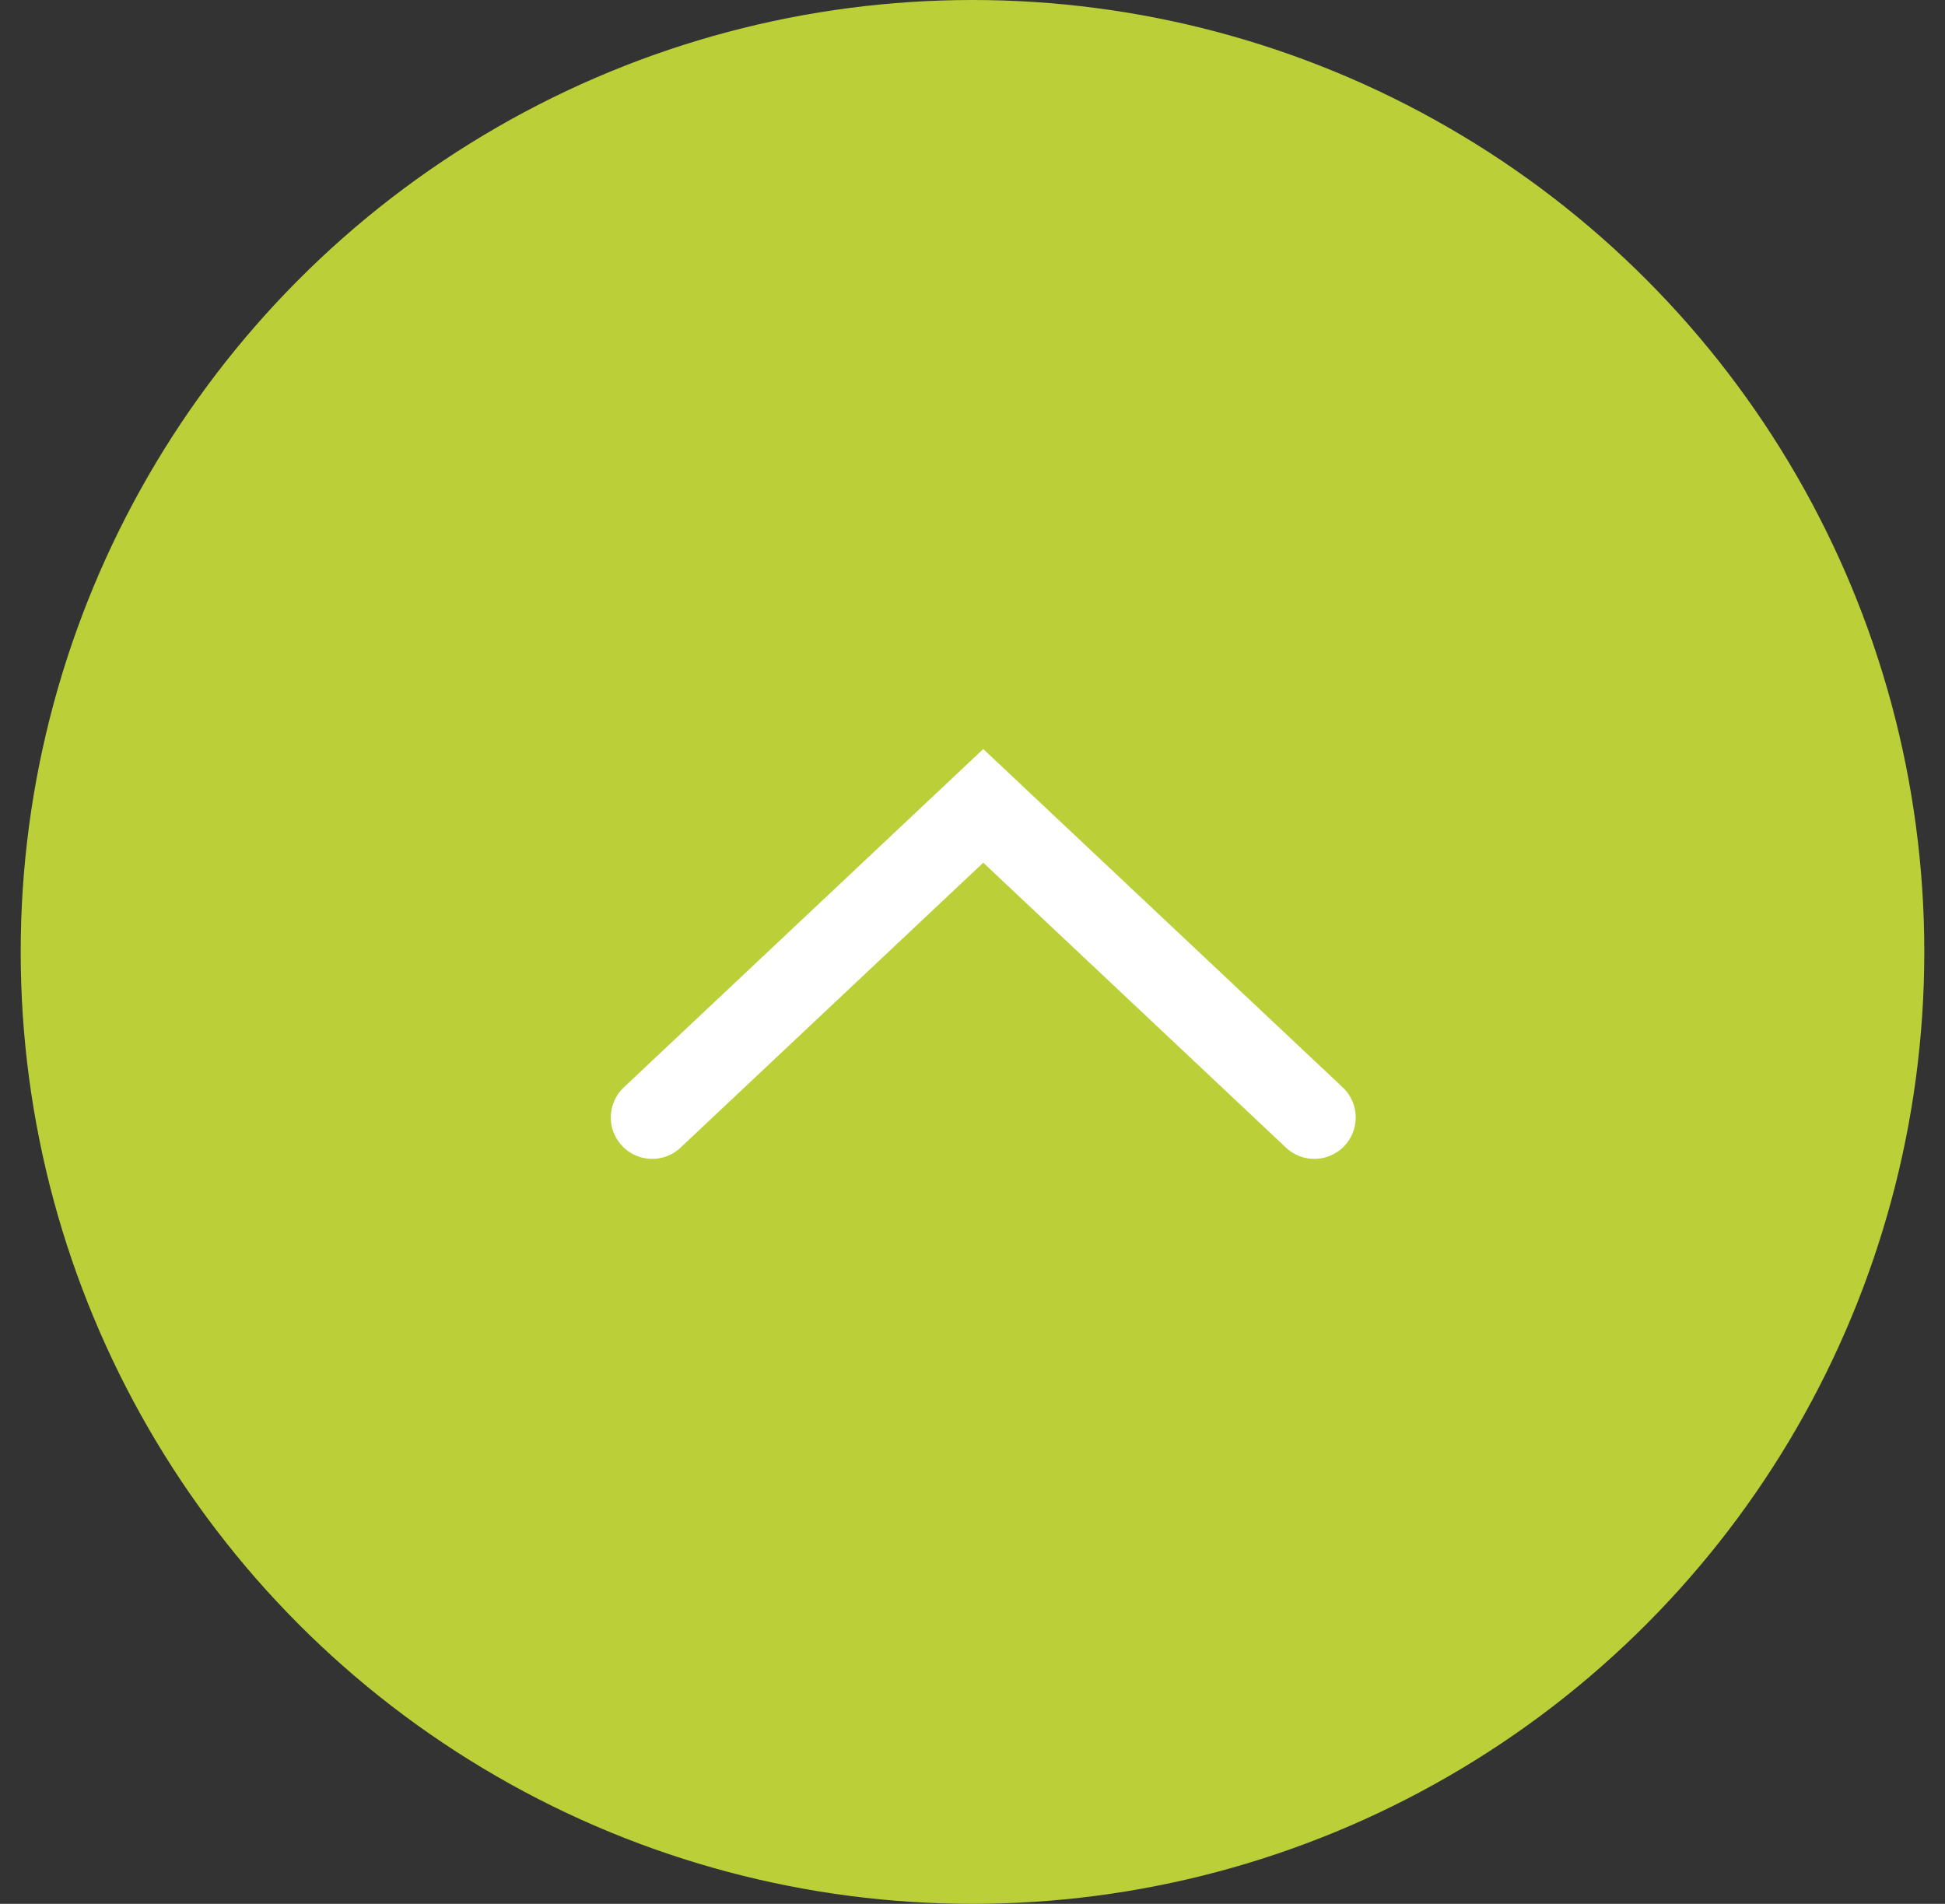 <svg xmlns="http://www.w3.org/2000/svg" width="47" height="46" viewBox="0 0 47 46" fill="none"><rect x="0" y="0" width="47" height="46" fill="#333333" stroke="none"/><circle cx="23" cy="23" r="23" transform="matrix(1 0 0 -1 0.5 46)" fill="#BACF38"></circle><path d="M15.76 27L23.76 19.471L31.76 27" stroke="white" stroke-width="2" stroke-linecap="round"></path></svg>